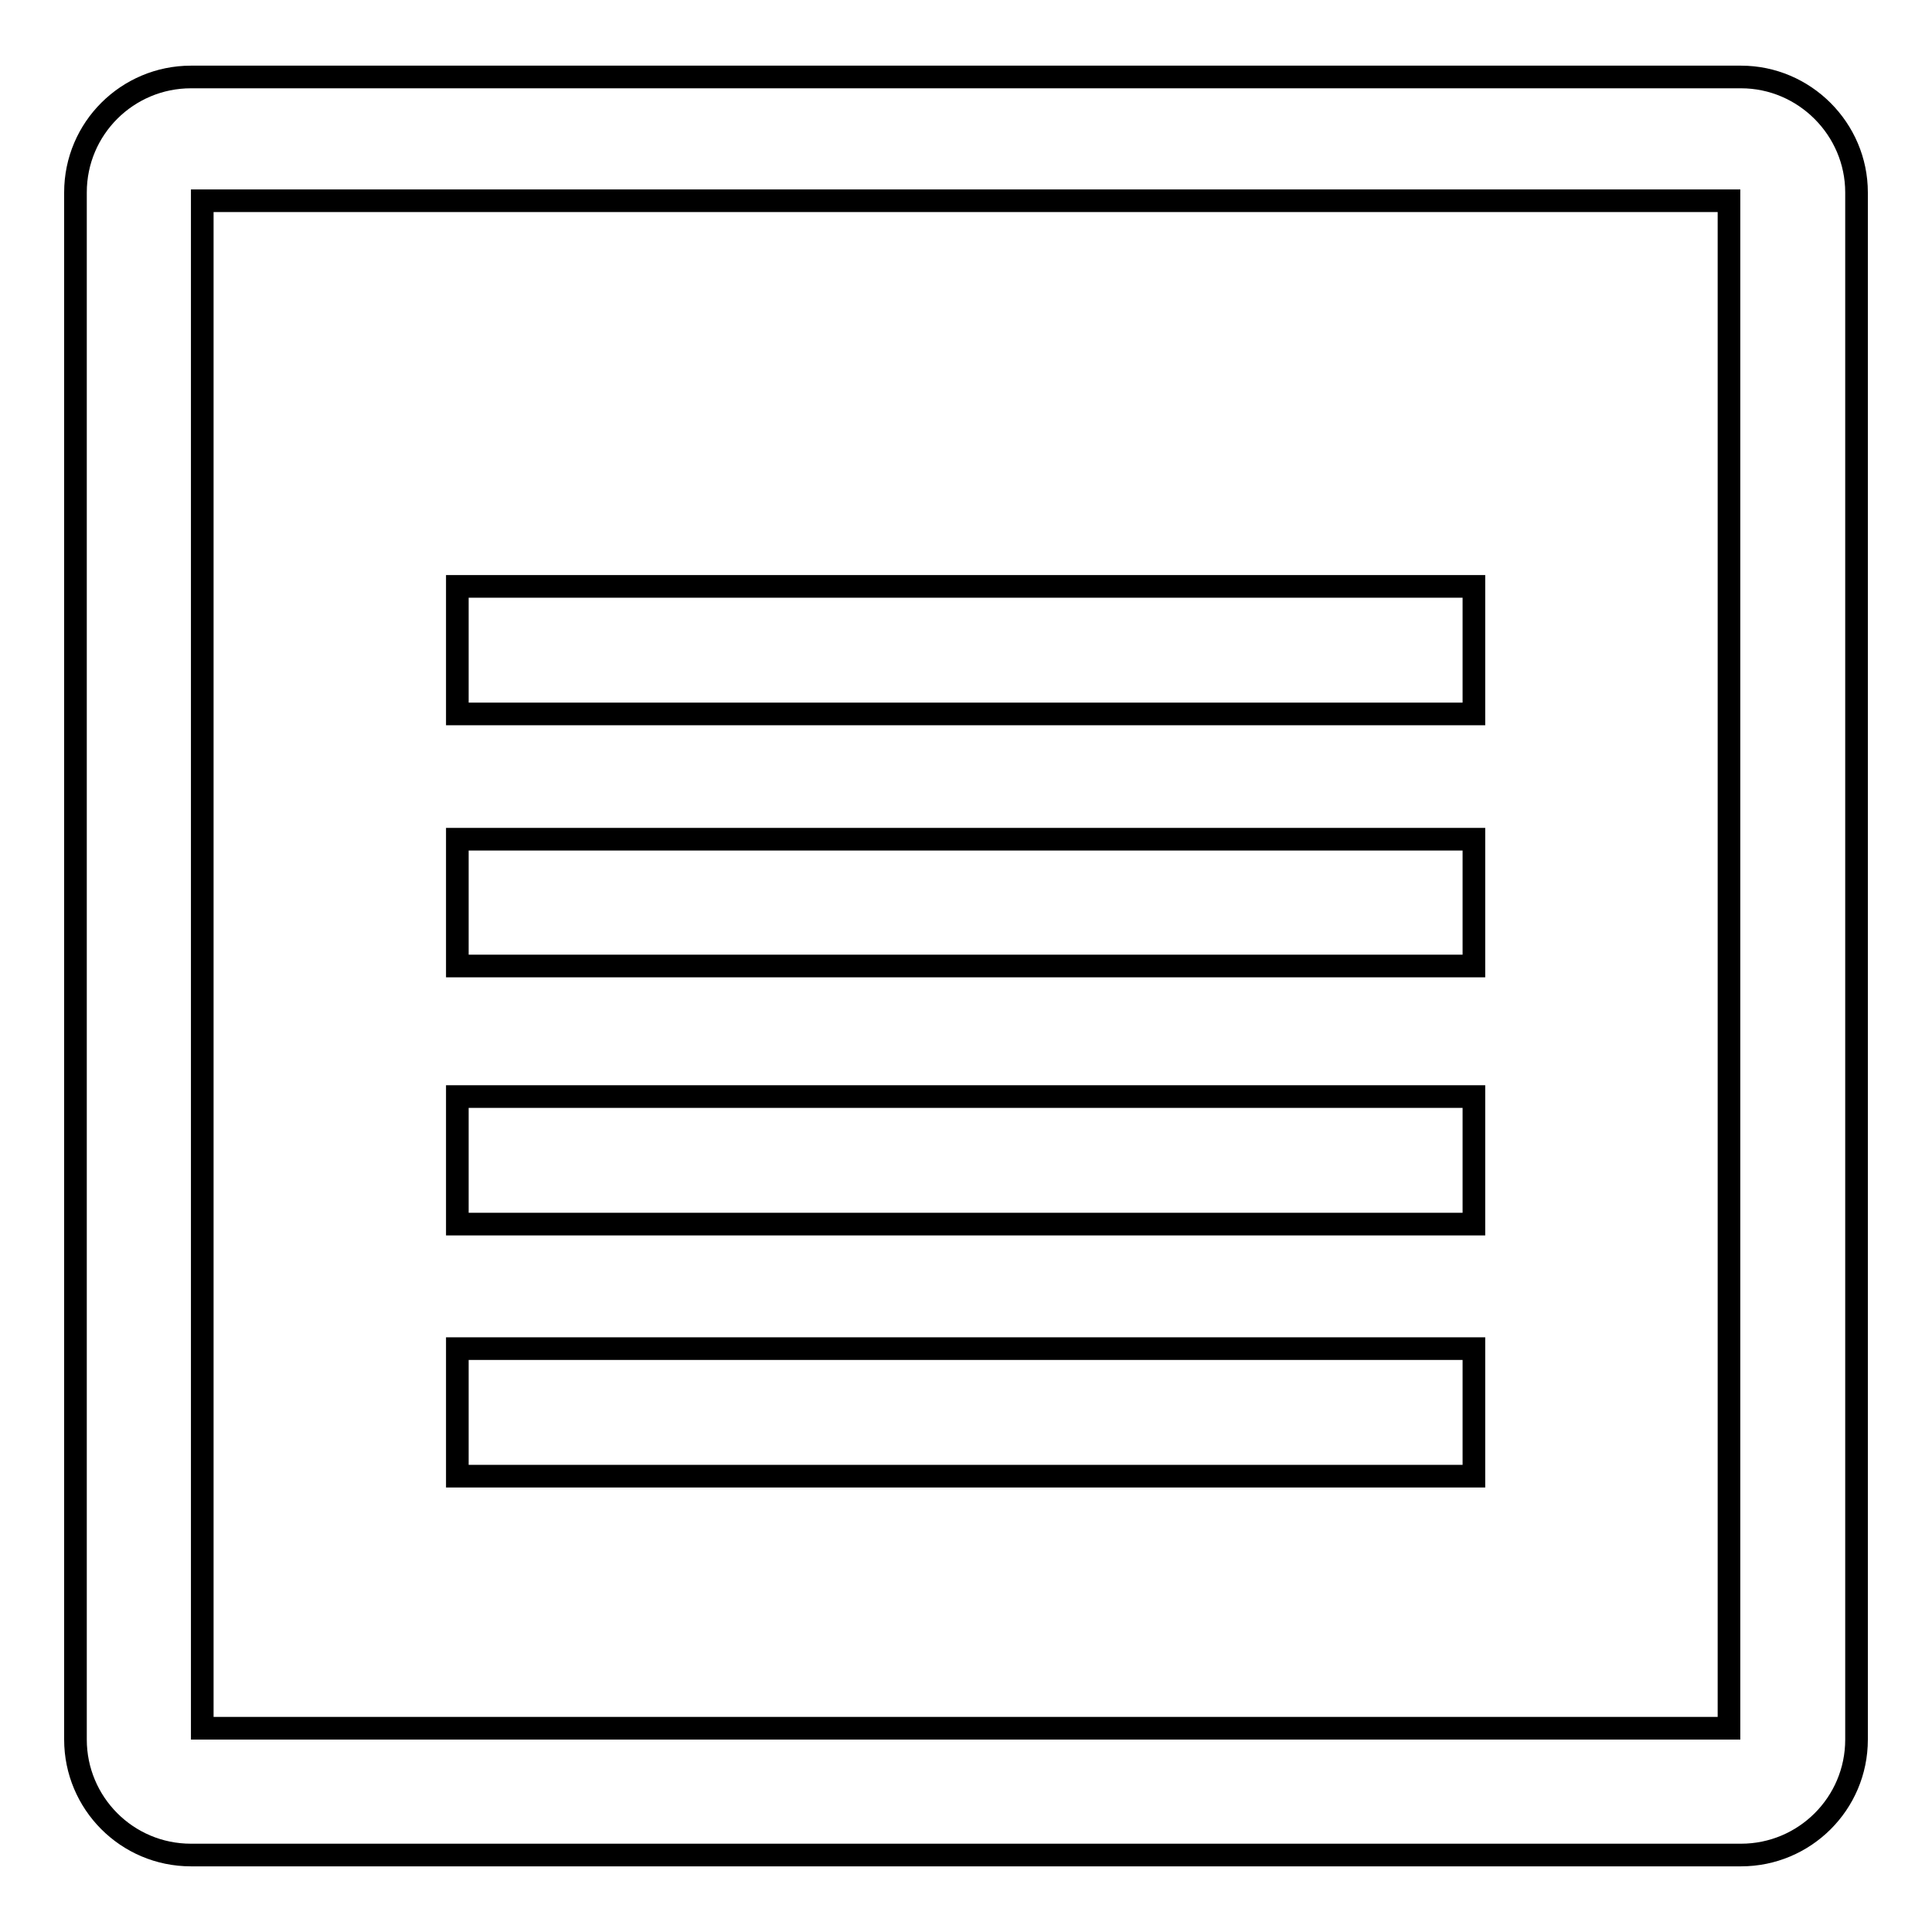 <?xml version="1.0" encoding="utf-8"?>
<!-- Svg Vector Icons : http://www.onlinewebfonts.com/icon -->
<!DOCTYPE svg PUBLIC "-//W3C//DTD SVG 1.1//EN" "http://www.w3.org/Graphics/SVG/1.1/DTD/svg11.dtd">
<svg version="1.1" xmlns="http://www.w3.org/2000/svg" xmlns:xlink="http://www.w3.org/1999/xlink" x="0px" y="0px" viewBox="0 0 256 256" enable-background="new 0 0 256 256" xml:space="preserve">
<g><g><path stroke-width="3" fill-opacity="0" stroke="#000000"  d="M60.6,111.2h134.7V128H60.6V111.2z"/><path stroke-width="3" fill-opacity="0" stroke="#000000"  d="M60.6,145.3h134.7v16.9H60.6V145.3z"/><path stroke-width="3" fill-opacity="0" stroke="#000000"  d="M60.6,77.7h134.7v16.9H60.6V77.7z"/><path stroke-width="3" fill-opacity="0" stroke="#000000"  d="M230.7,10.2H25.3C16.9,10.2,10,17,10,25.5v205c0,8.4,6.8,15.3,15.3,15.3h205.4c8.4,0,15.3-6.8,15.3-15.3v-205C246,17.1,239.1,10.2,230.7,10.2z M229.1,229H26.8V26.6h202.3V229z"/><path stroke-width="3" fill-opacity="0" stroke="#000000"  d="M60.6,178.7h134.7v16.9H60.6V178.7z"/></g></g>
</svg>